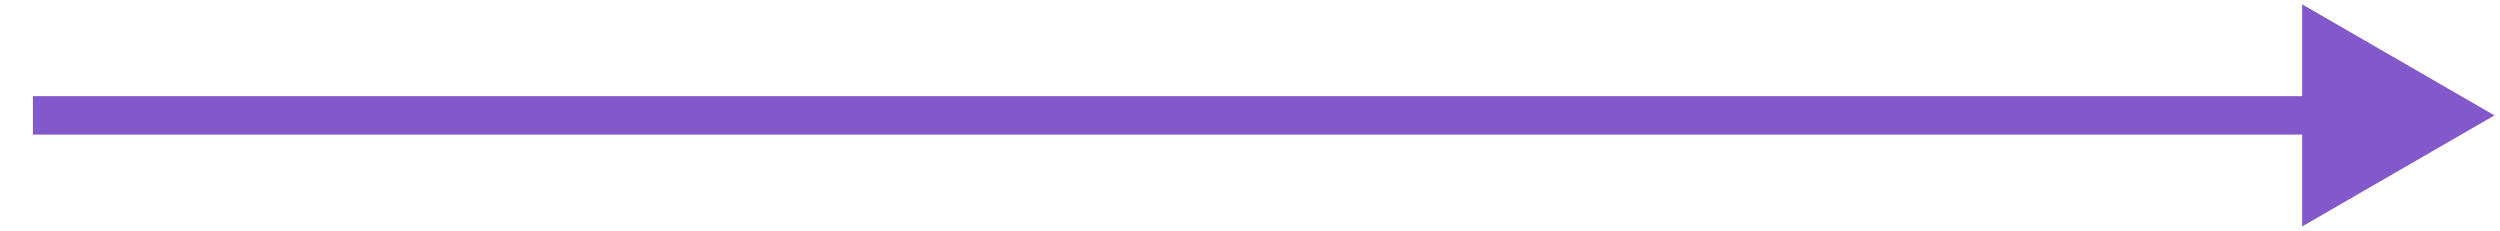 <?xml version="1.0" encoding="UTF-8"?> <svg xmlns="http://www.w3.org/2000/svg" width="65" height="6" viewBox="0 0 65 6" fill="none"> <path d="M64.856 3L59.856 0.113V5.887L64.856 3ZM0.856 3.5H60.356V2.5H0.856V3.5Z" fill="#8358CA"></path> </svg> 